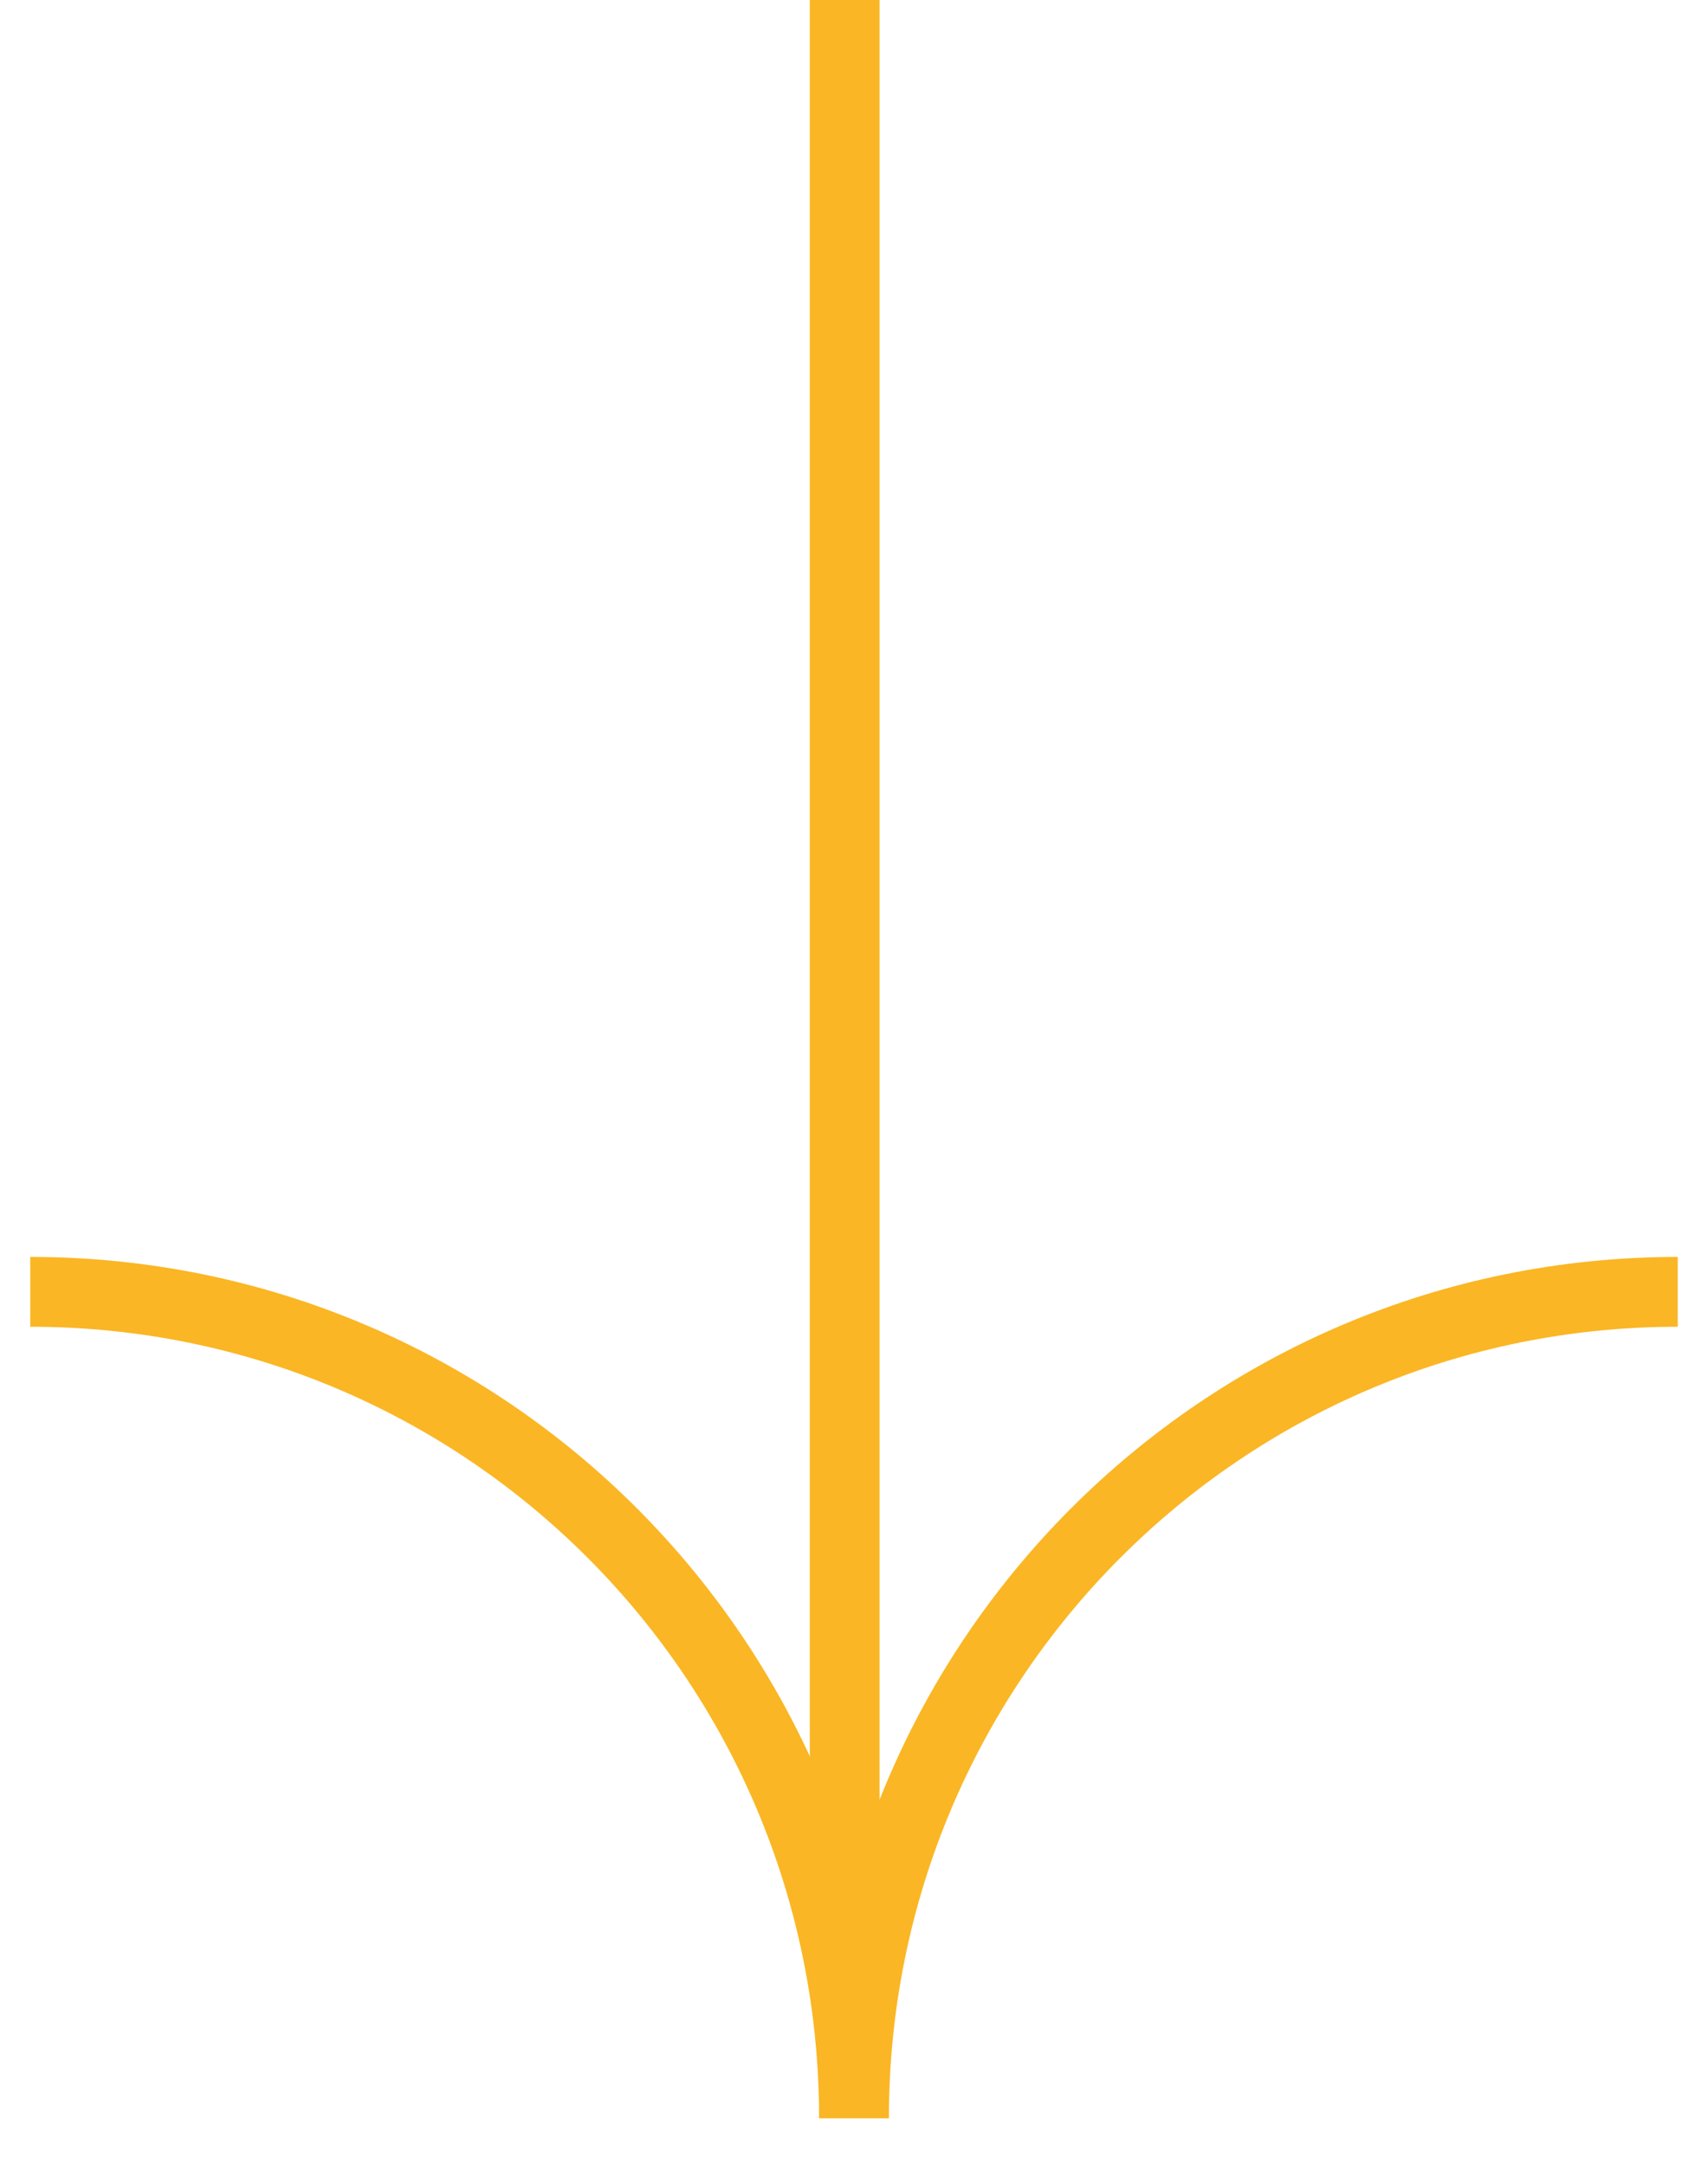 <svg xmlns="http://www.w3.org/2000/svg" xmlns:xlink="http://www.w3.org/1999/xlink" id="Capa_1" x="0px" y="0px" viewBox="0 0 73.4 93" style="enable-background:new 0 0 73.4 93;" xml:space="preserve"><style type="text/css">	.st0{fill:none;stroke:#FAB624;stroke-width:3;stroke-miterlimit:10;}</style><g id="Flecha">	<path class="st0" d="M36.7,91c0-19.6,15.8-35.5,35.4-35.5"></path>	<path class="st0" d="M36.7,91c0-19.6-15.8-35.5-35.4-35.5"></path>	<line class="st0" x1="36.3" y1="83" x2="36.3" y2="0"></line></g></svg>